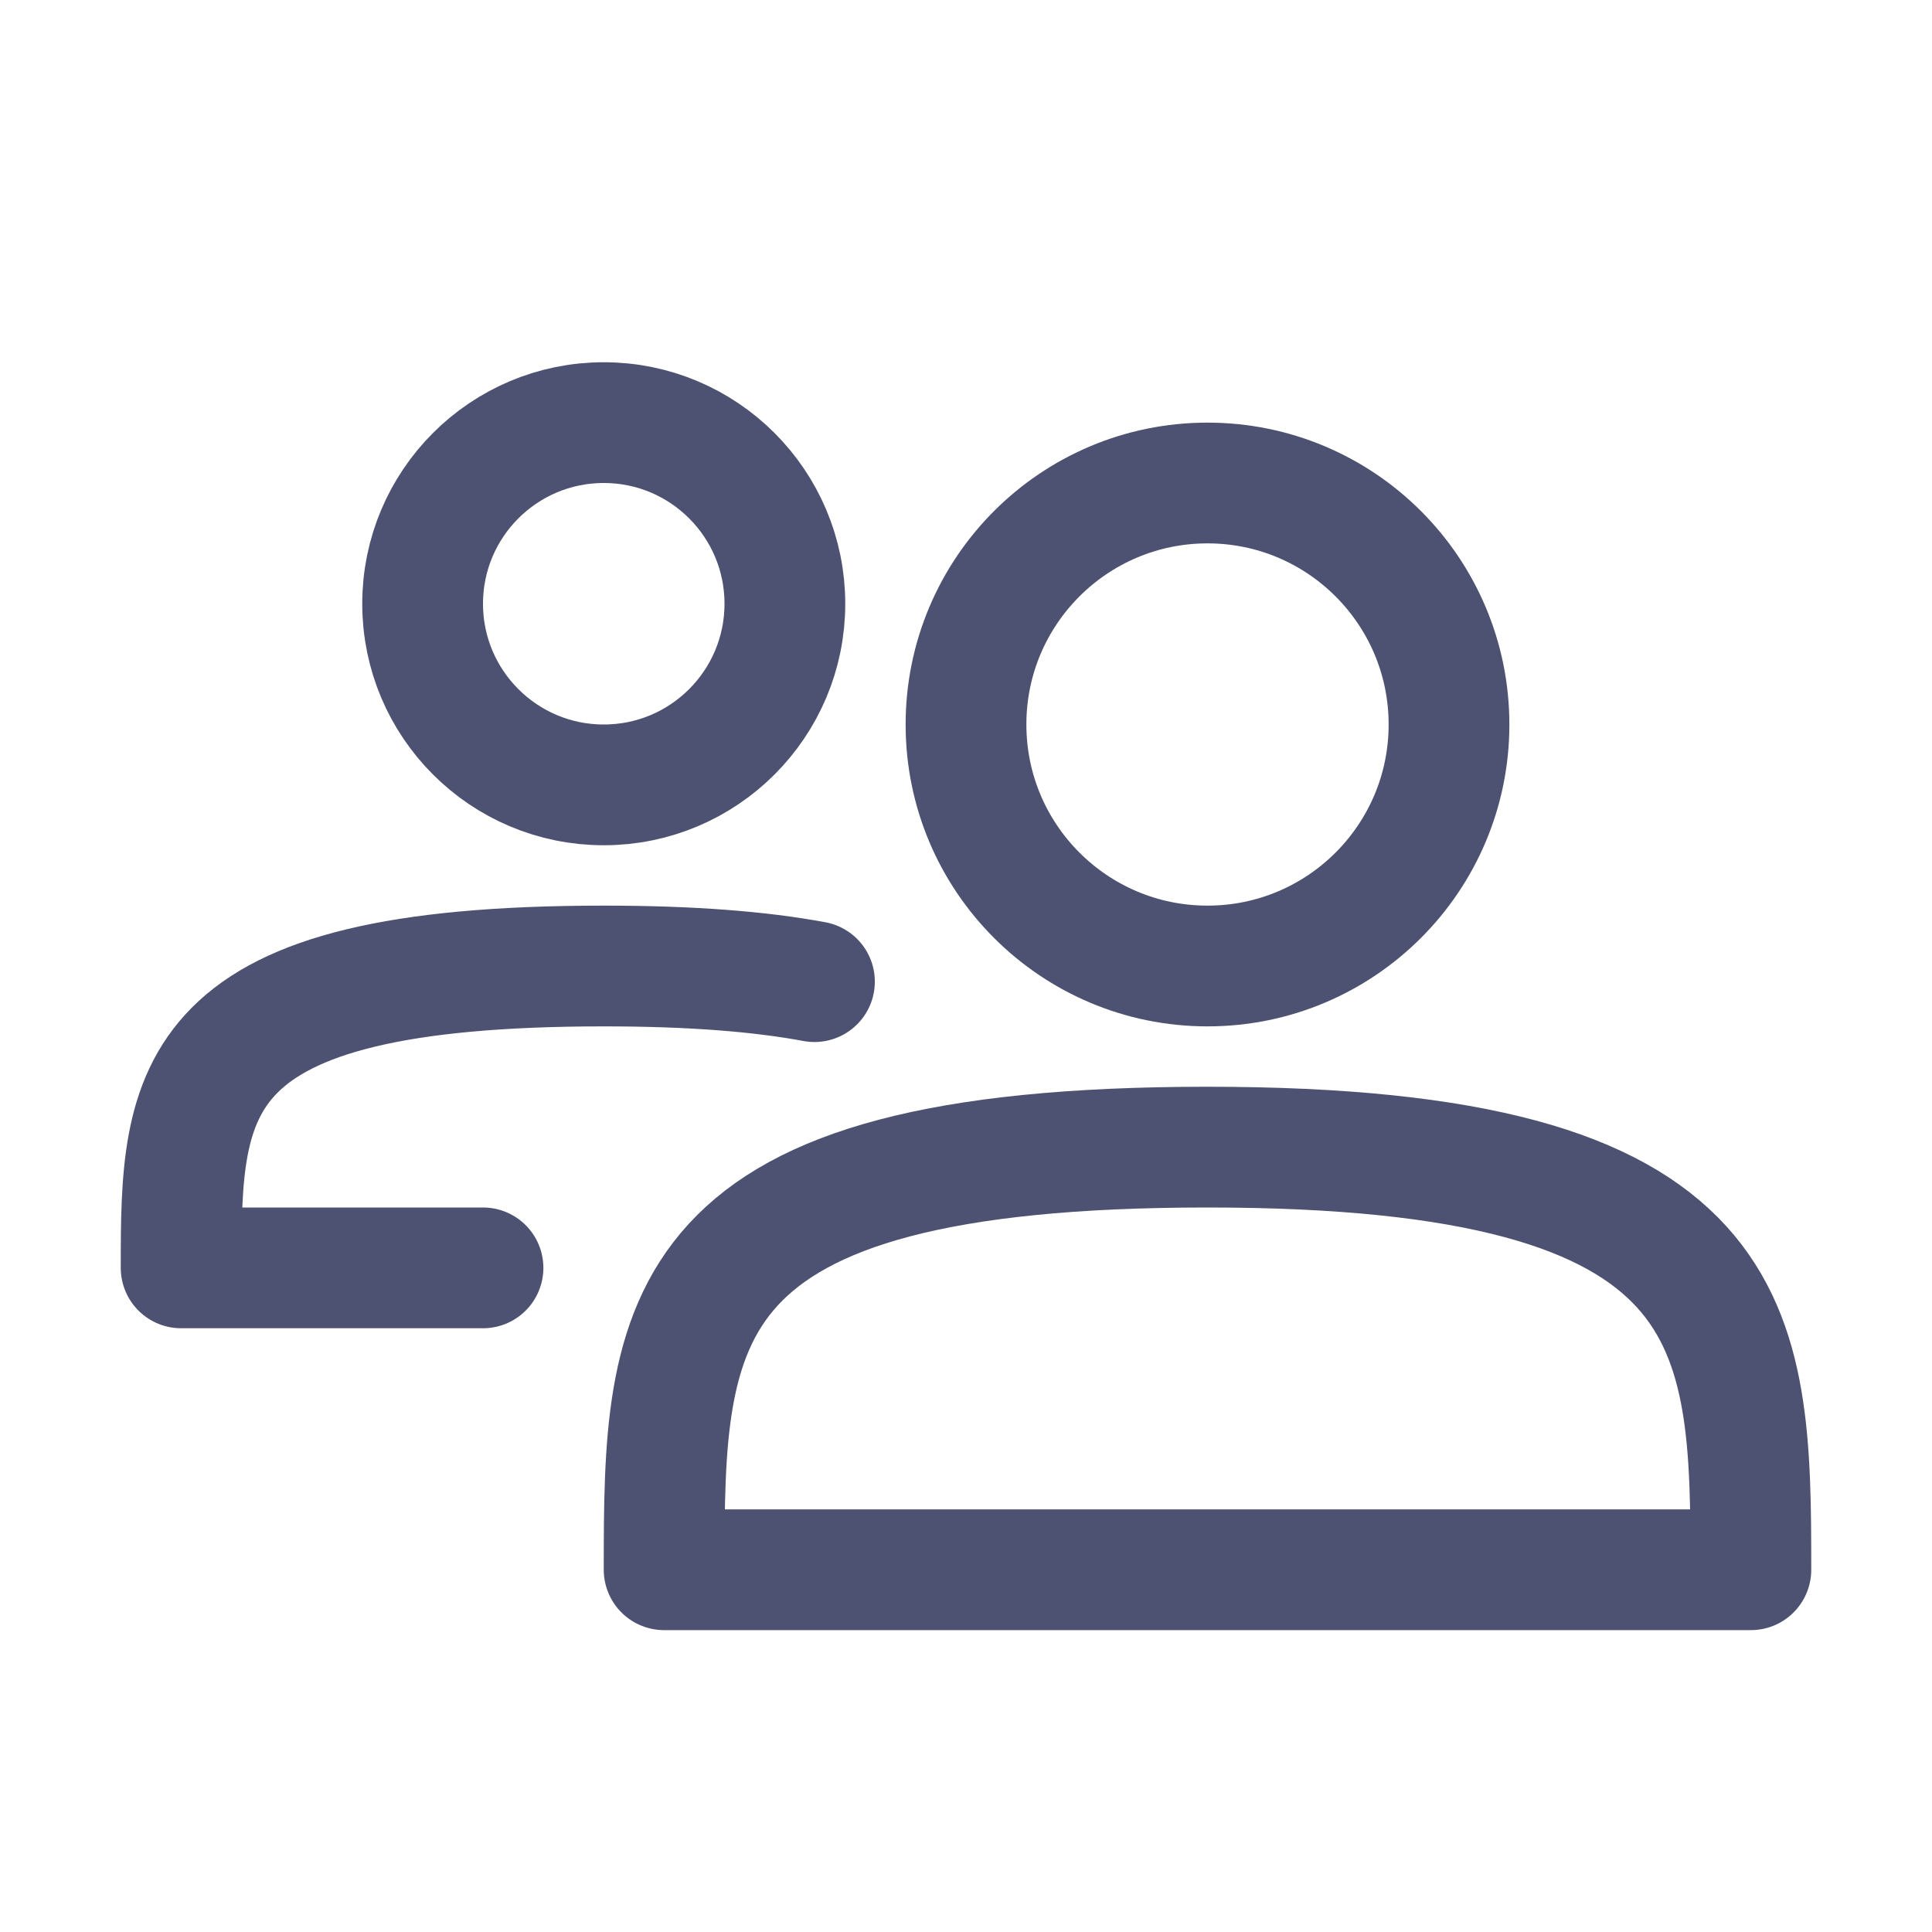 <?xml version="1.0" encoding="UTF-8" standalone="no"?><!DOCTYPE svg PUBLIC "-//W3C//DTD SVG 1.1//EN" "http://www.w3.org/Graphics/SVG/1.1/DTD/svg11.dtd"><svg width="100%" height="100%" viewBox="0 0 32 32" version="1.1" xmlns="http://www.w3.org/2000/svg" xmlns:xlink="http://www.w3.org/1999/xlink" xml:space="preserve" xmlns:serif="http://www.serif.com/" style="fill-rule:evenodd;clip-rule:evenodd;stroke-linecap:round;stroke-linejoin:round;stroke-miterlimit:1;"><rect id="Group" x="-0" y="-0" width="32" height="32" style="fill:none;"/><circle cx="10" cy="10" r="3" style="fill:none;stroke:#4d5272;stroke-width:2px;"/><circle cx="20" cy="12" r="4" style="fill:none;stroke:#4d5272;stroke-width:2px;"/><path d="M11,26c-0,-4.147 0.057,-7 9,-7c8.943,-0 9,2.955 9,7l-18,-0Z" style="fill:none;stroke:#4d5272;stroke-width:2px;"/><path d="M8,21l-5,-0c-0,-2.962 0.045,-5 7,-5c1.439,-0 2.582,0.09 3.49,0.259" style="fill:none;stroke:#4d5272;stroke-width:2px;"/></svg>